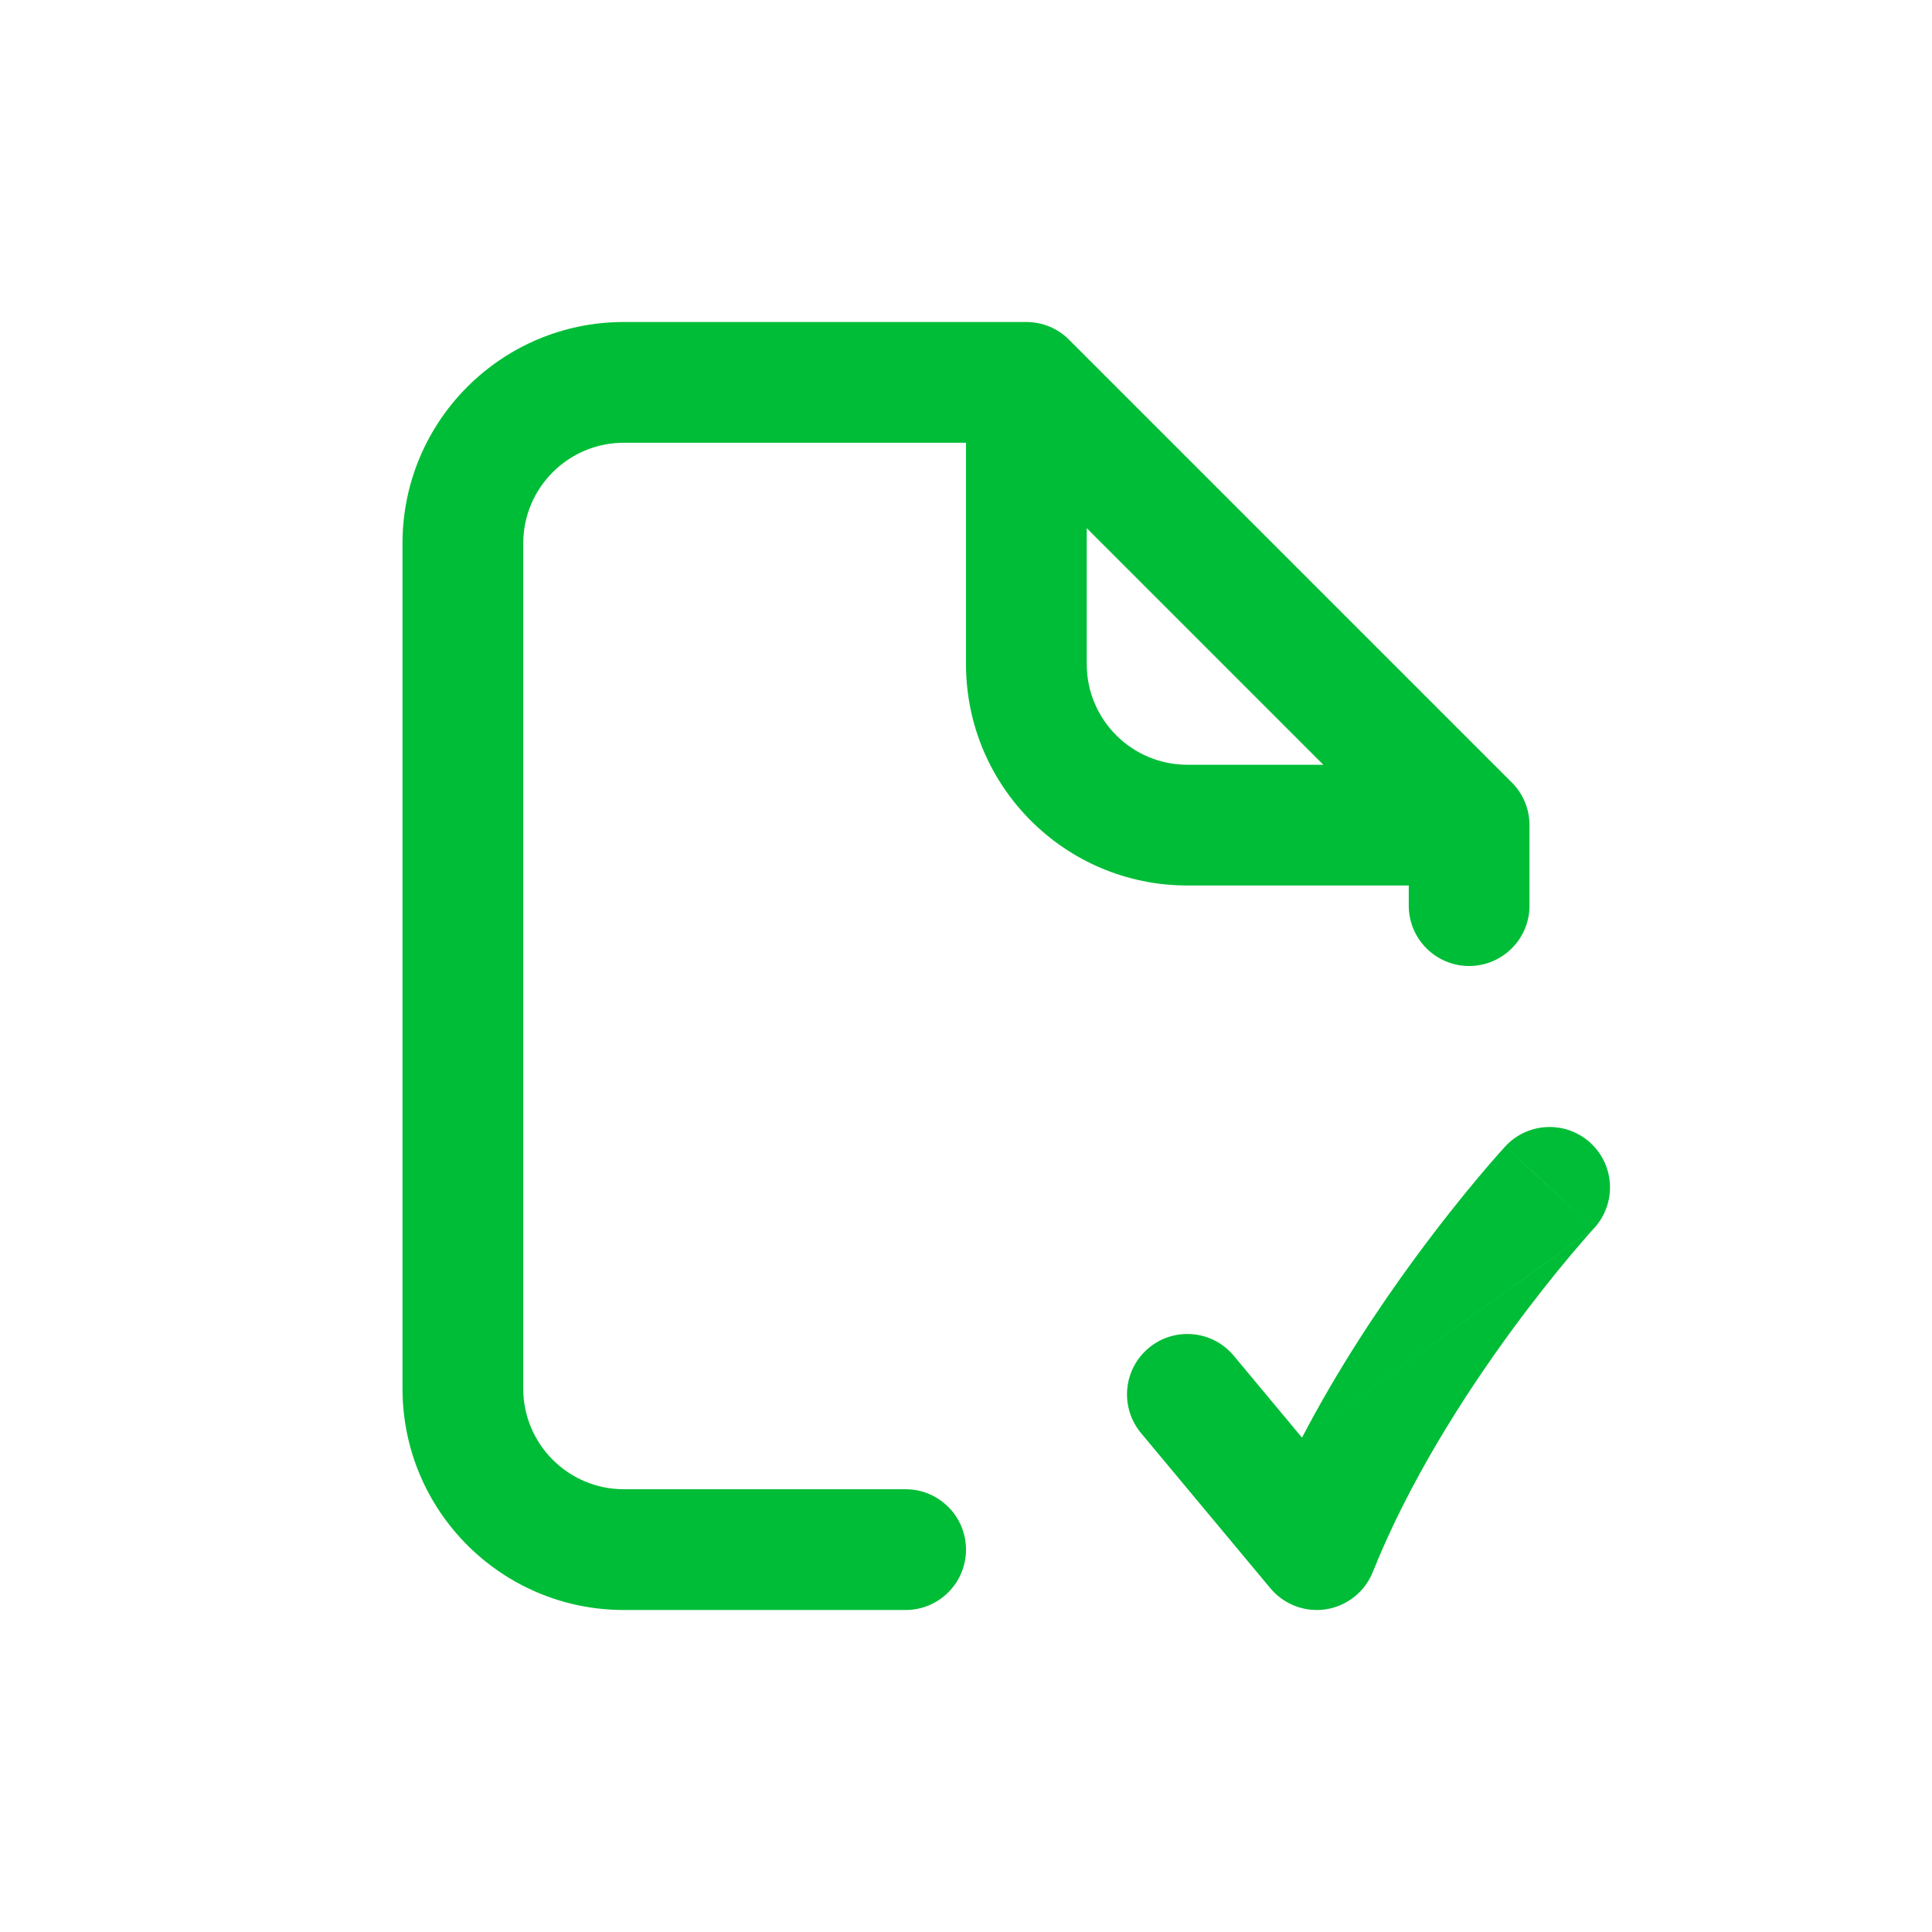 <svg width="24" height="24" viewBox="0 0 24 24" fill="none" xmlns="http://www.w3.org/2000/svg">
<g id="file-checkmark">
<path id="Vector (Stroke)" fill-rule="evenodd" clip-rule="evenodd" d="M5 6.75C5 5.231 6.231 4 7.75 4H12.75C12.949 4 13.14 4.079 13.28 4.22L18.78 9.72C18.921 9.86 19 10.051 19 10.25V11.25C19 11.664 18.664 12 18.25 12C17.836 12 17.5 11.664 17.5 11.25V11H14.75C13.231 11 12 9.769 12 8.25V5.5H7.75C7.06 5.5 6.5 6.06 6.5 6.75V17.25C6.5 17.94 7.06 18.5 7.75 18.5H11.25C11.664 18.5 12 18.836 12 19.25C12 19.664 11.664 20 11.25 20H7.75C6.231 20 5 18.769 5 17.25V6.75ZM13.5 6.561L16.439 9.5H14.75C14.06 9.5 13.5 8.94 13.5 8.25V6.561ZM18.699 14.241C18.98 13.937 19.454 13.918 19.759 14.199C20.063 14.48 20.082 14.954 19.801 15.259L19.798 15.262L18.699 14.241ZM16.174 17.859C16.616 17.012 17.123 16.25 17.56 15.653C17.873 15.226 18.154 14.876 18.359 14.632C18.461 14.51 18.545 14.414 18.603 14.348C18.632 14.315 18.655 14.289 18.672 14.271L18.691 14.25L18.696 14.244L18.698 14.242L18.699 14.241C18.699 14.241 19.247 14.753 19.798 15.262M16.174 17.859L15.326 16.841C15.061 16.523 14.588 16.48 14.27 16.745C13.952 17.01 13.909 17.483 14.174 17.802L15.781 19.73C15.95 19.933 16.214 20.032 16.474 19.991C16.735 19.949 16.955 19.774 17.053 19.529C17.503 18.405 18.186 17.337 18.77 16.539C19.06 16.143 19.321 15.819 19.508 15.596C19.602 15.485 19.677 15.398 19.727 15.341C19.753 15.312 19.772 15.291 19.785 15.277L19.798 15.262L19.801 15.259" fill="#00BD37"/>
</g>
</svg>
